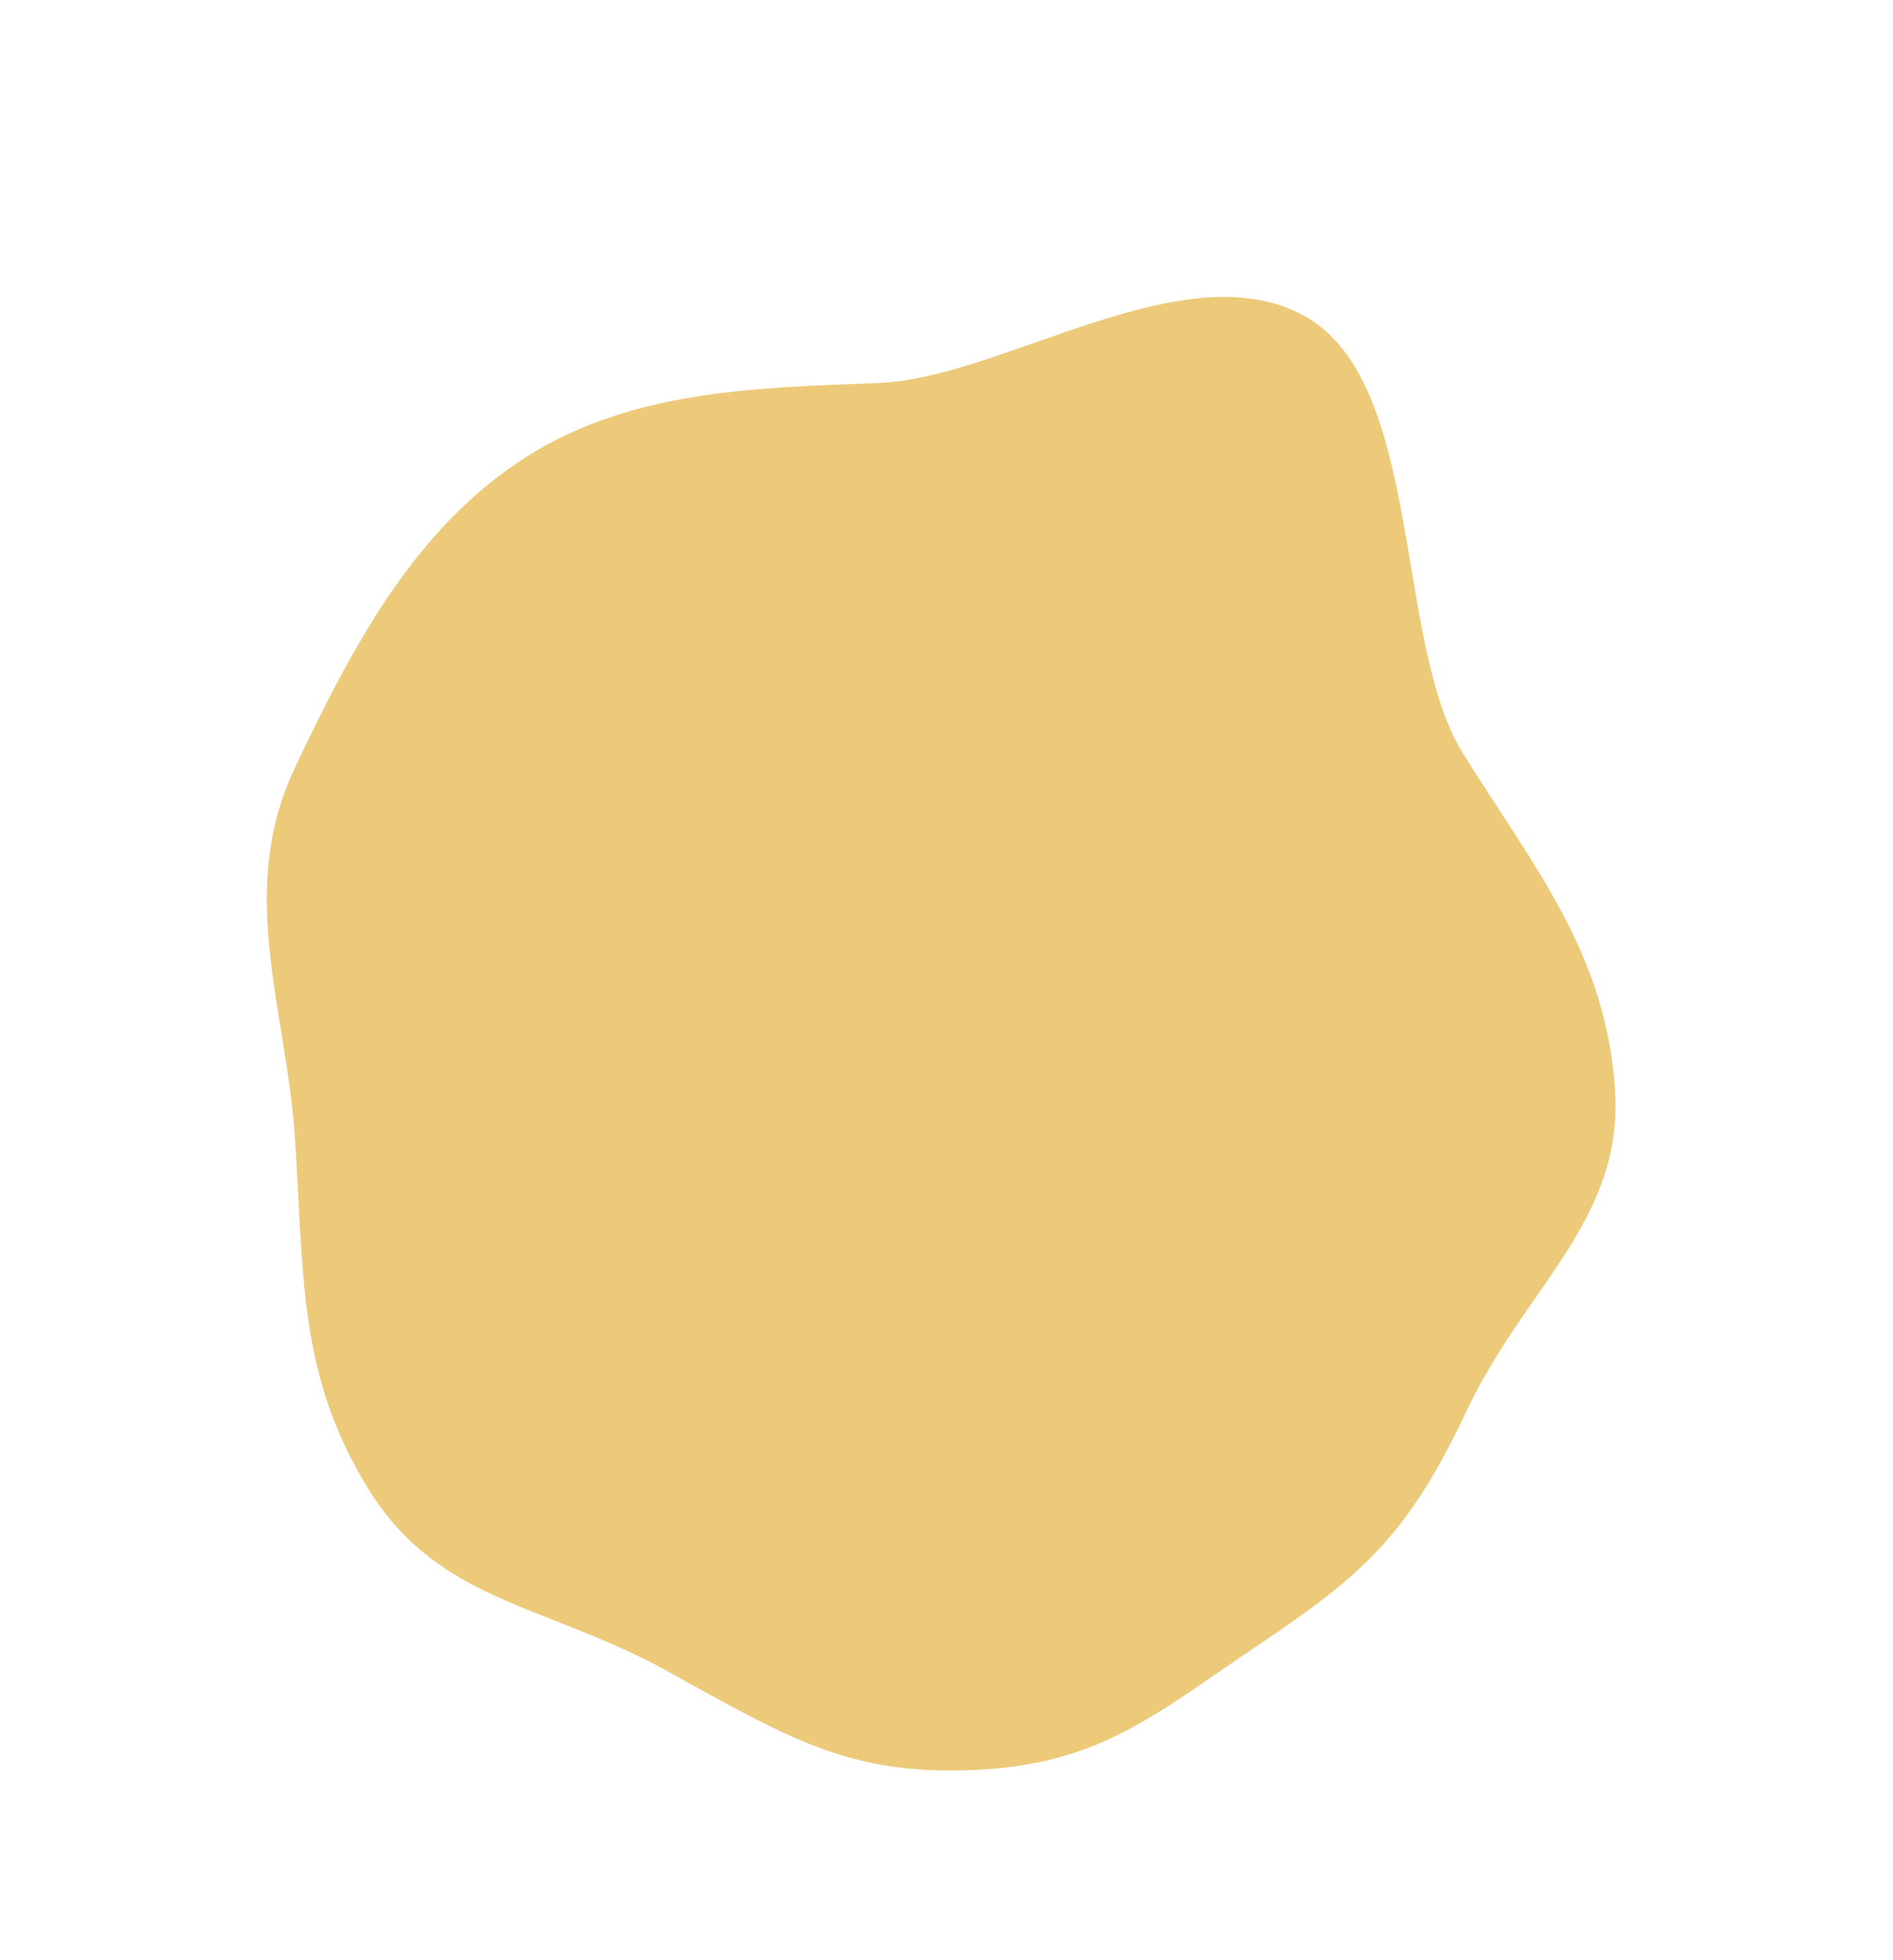 <svg height="1859.973" viewBox="0 0 1796.93 1859.973" width="1796.93" xmlns="http://www.w3.org/2000/svg"><path d="m1293.708 877c3.983 130.371-17.116 183.3-74.678 286.709-59.386 106.689-83.553 171.311-190.011 230.831-103.188 57.692-171.175 50.946-301.268 46.963s-220.762 39.872-327.672-24.252c-110.3-66.157-148.626-155.12-214.649-265.65-63.994-107.134-155.84-183.056-159.823-313.426s-.46-251.1 57.1-354.513c59.393-106.689 164.361-162.992 270.82-222.512 103.188-57.692 200.731-244.181 330.824-240.2s216.438 237.738 323.349 301.862c110.3 66.157 206.809 107.568 272.832 218.1 63.993 107.132 9.193 205.716 13.176 336.088z" fill="#edc97a" transform="matrix(.891 .454 -.454 .891 637.616 -29.715)"/></svg>